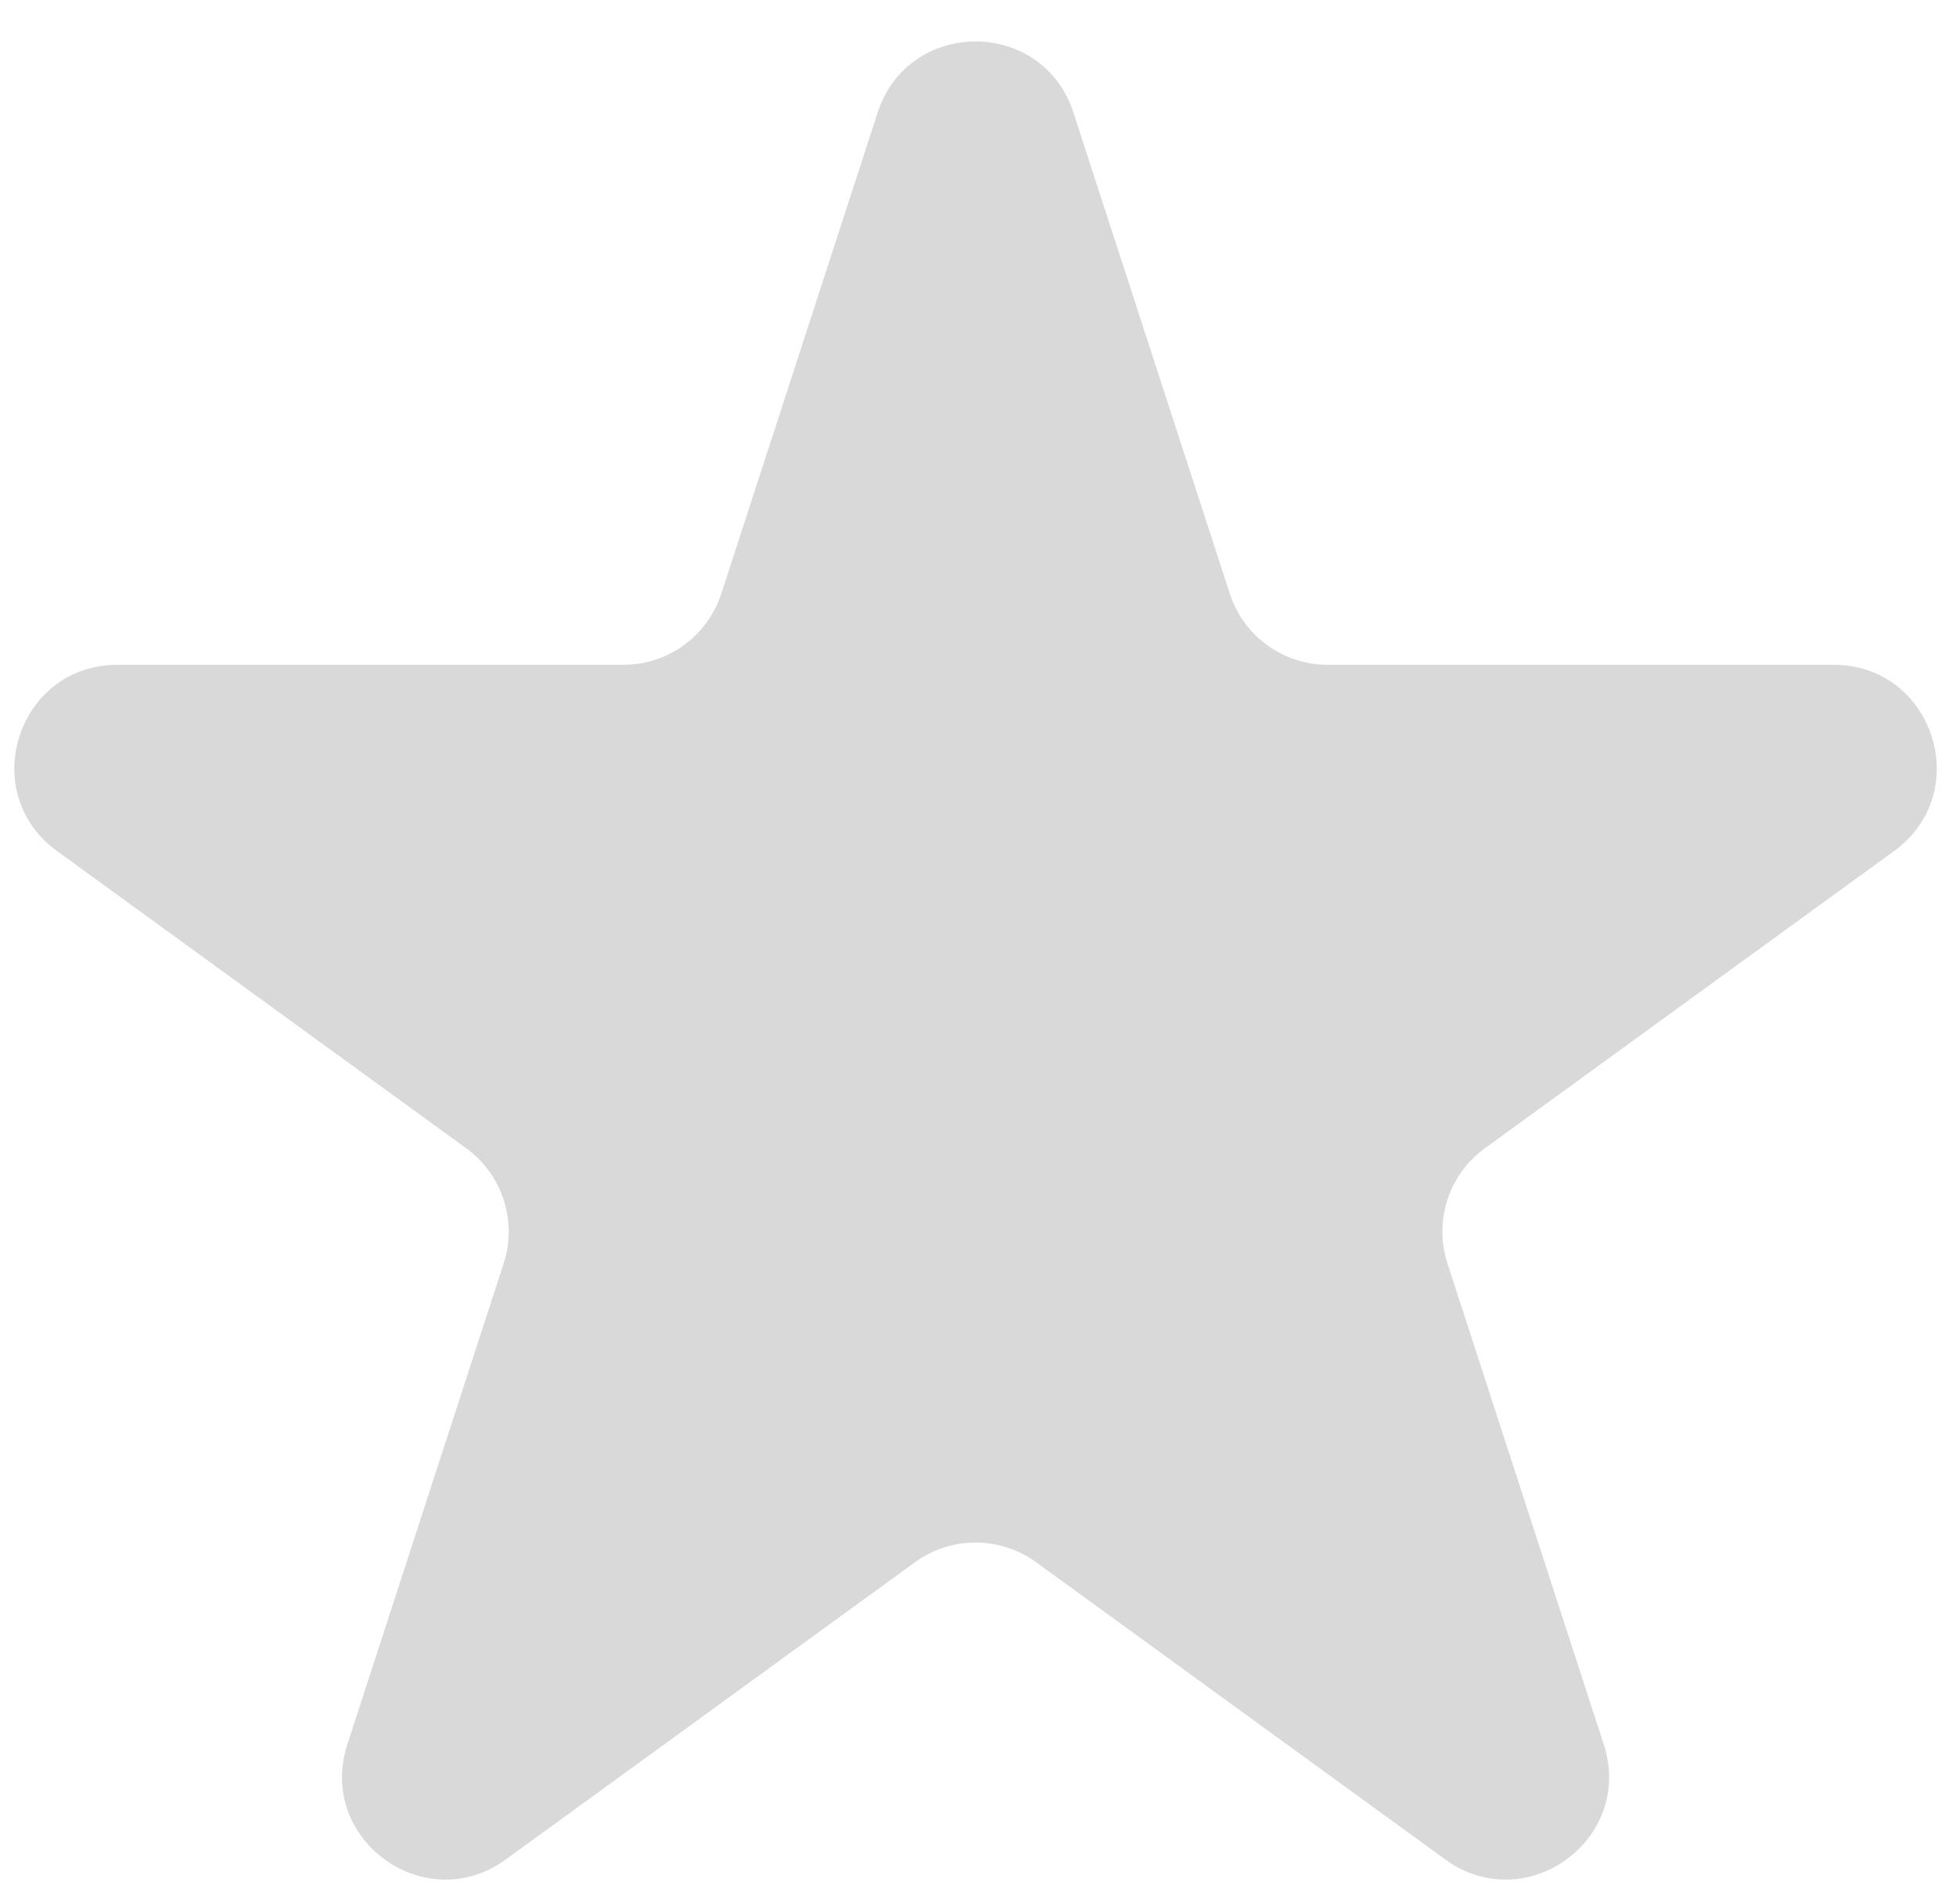 <svg width="38" height="37" viewBox="0 0 38 37" fill="none" xmlns="http://www.w3.org/2000/svg">
<path d="M17.05 2.188C17.649 0.345 20.256 0.345 20.854 2.188L23.892 11.536C24.159 12.36 24.927 12.918 25.794 12.918H35.622C37.56 12.918 38.365 15.397 36.798 16.536L28.846 22.313C28.145 22.822 27.852 23.725 28.12 24.549L31.157 33.896C31.756 35.739 29.647 37.271 28.079 36.132L20.128 30.355C19.427 29.846 18.478 29.846 17.777 30.355L9.825 36.132C8.258 37.271 6.149 35.739 6.748 33.896L9.785 24.549C10.053 23.725 9.759 22.822 9.058 22.313L1.107 16.536C-0.461 15.397 0.345 12.918 2.282 12.918H12.111C12.977 12.918 13.745 12.36 14.013 11.536L17.05 2.188Z" fill="#D9D9D9"/>
</svg>
